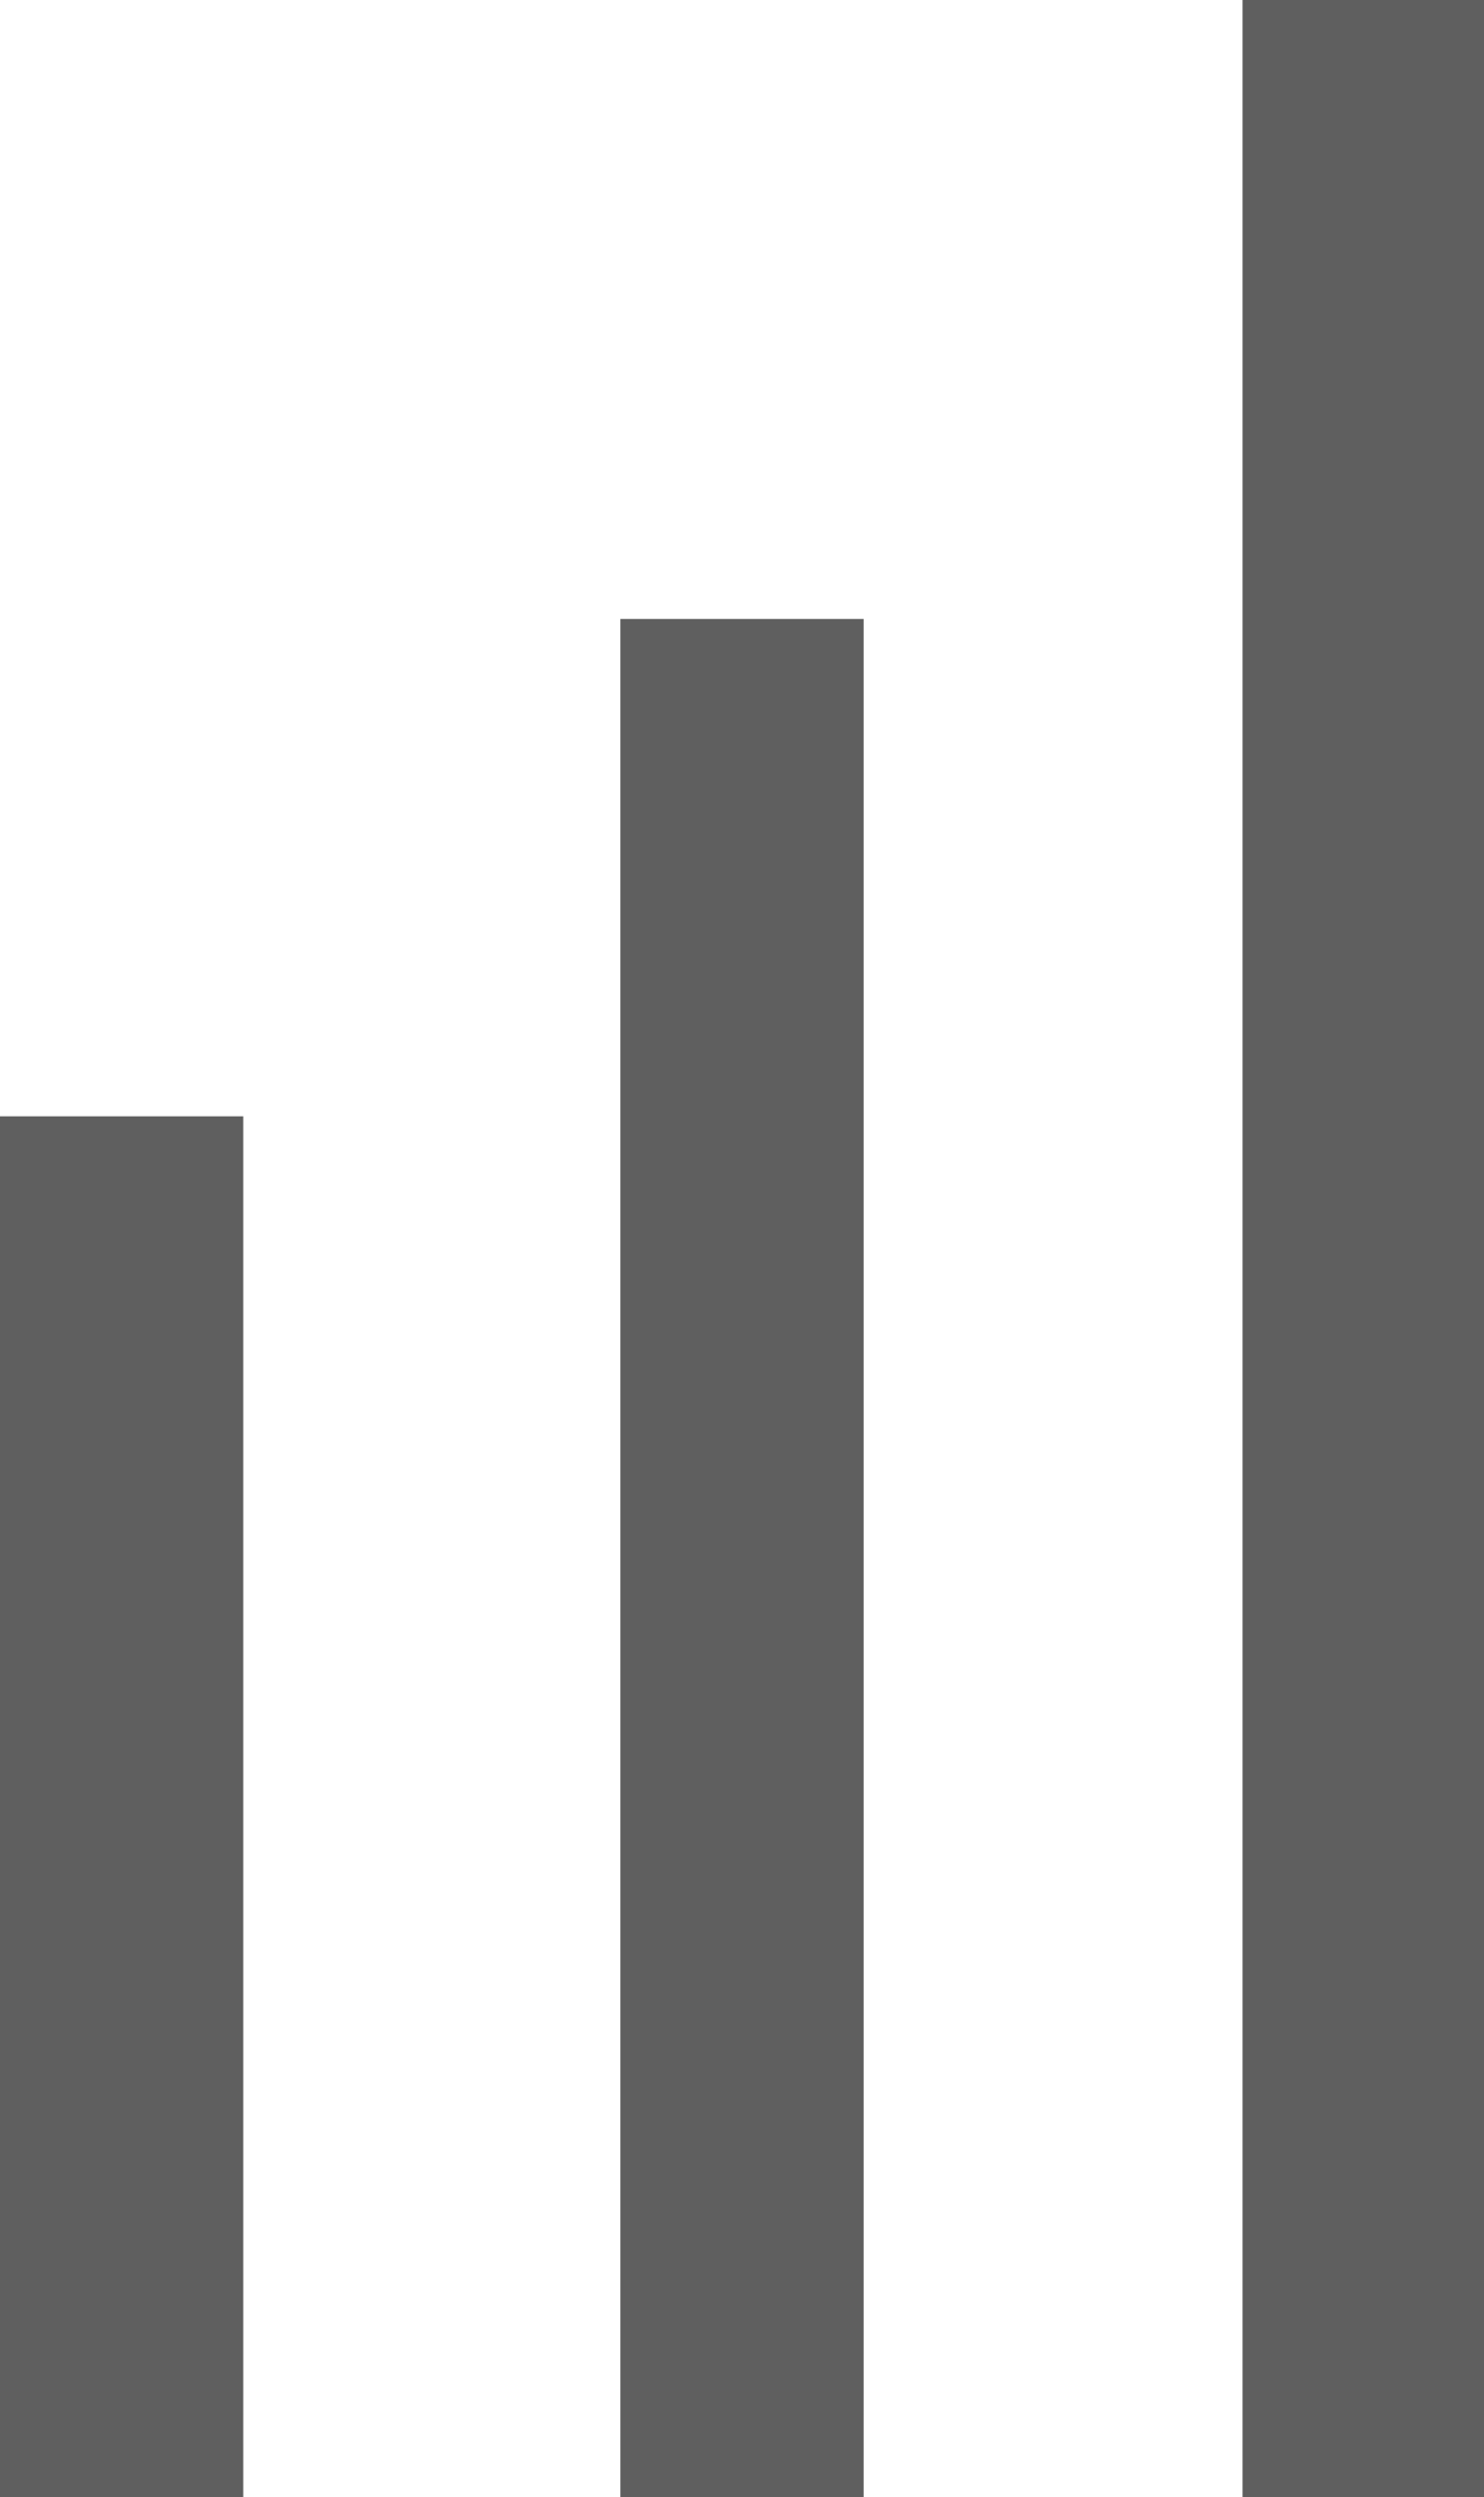 <?xml version="1.0" encoding="utf-8"?>
<!-- Generator: Adobe Illustrator 21.0.0, SVG Export Plug-In . SVG Version: 6.00 Build 0)  -->
<svg version="1.1" id="Layer_1" xmlns="http://www.w3.org/2000/svg" xmlns:xlink="http://www.w3.org/1999/xlink" x="0px" y="0px"
	 width="84.2px" height="141.6px" viewBox="0 0 84.2 141.6" style="enable-background:new 0 0 84.2 141.6;" xml:space="preserve">
<style type="text/css">
	.st0{fill:#5F5F5F;}
</style>
<path class="st0" d="M0,141.6l0-78.3h13.8v78.3H0z M49,141.6V35.1H35.2v106.6H49z M84.2,141.6V0L70.5,0v141.6H84.2z"/>
</svg>
